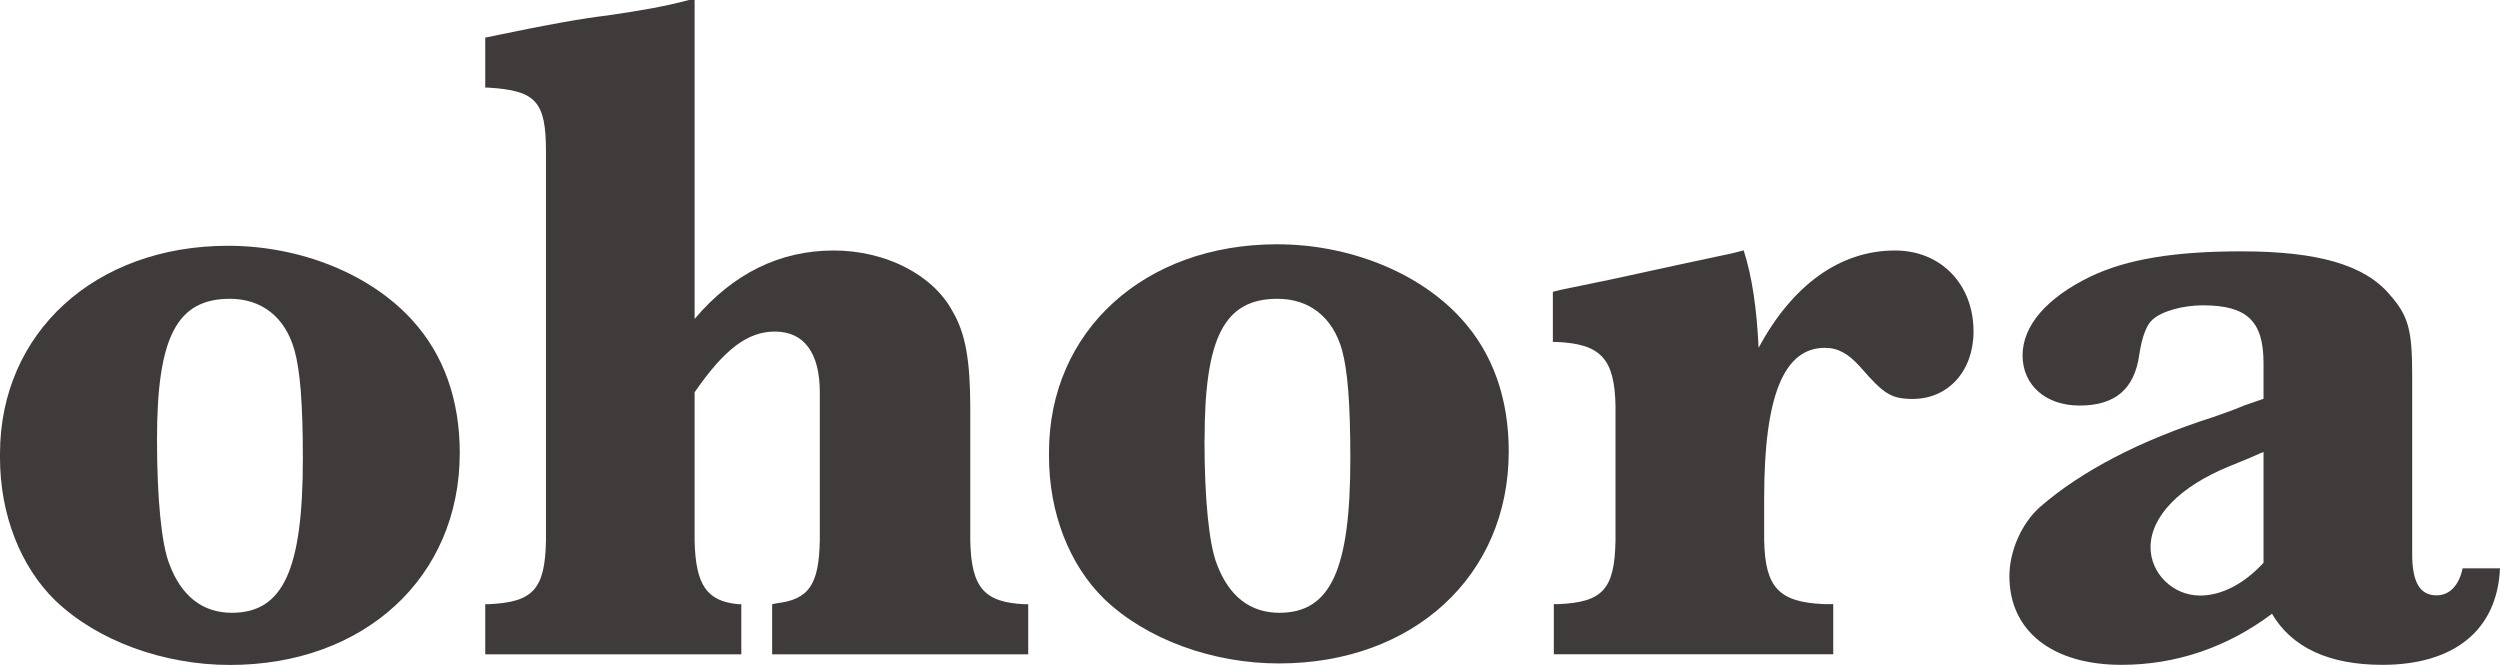 <?xml version="1.0" encoding="UTF-8"?>
<svg xmlns="http://www.w3.org/2000/svg" id="Layer_2" viewBox="0 0 233.44 62.08">
  <defs>
    <style>.cls-1{fill:#3f3b3a;stroke-width:0px;}</style>
  </defs>
  <g id="Layer_1-2">
    <path class="cls-1" d="M0,42.38c0-11.34,8.9-19.43,21.29-19.43,6.72,0,13.26,2.61,17.19,6.93,2.97,3.24,4.45,7.47,4.45,12.42,0,11.6-8.9,19.79-21.46,19.79-6.2,0-12.39-2.25-16.32-6.03-3.23-3.15-5.15-8.01-5.15-13.32v-.36ZM14.66,41.03c0,5.67.44,9.8,1.14,11.6,1.13,3.06,3.14,4.59,5.85,4.59,4.8,0,6.63-4.05,6.63-14.39,0-5.22-.26-8.28-.79-10.16-.87-3.06-3.05-4.77-6.02-4.77-4.97,0-6.81,3.6-6.81,13.13Z"></path>
    <path class="cls-1" d="M64.86,0v29.78c3.58-4.23,7.94-6.39,13-6.39,4.8,0,9.25,2.25,11.08,5.67,1.22,2.07,1.66,4.59,1.66,9.09v12.33c.09,4.41,1.31,5.76,5.06,5.94h.35v4.68h-23.91v-4.68l.44-.09c2.97-.36,3.93-1.71,4.01-5.85v-13.85c0-3.69-1.48-5.67-4.19-5.67-2.53,0-4.71,1.62-7.5,5.67v13.85c.09,4.14,1.13,5.67,4.1,5.94h.26v4.68h-23.91v-4.68h.26c4.19-.18,5.32-1.35,5.41-5.94V14.12c0-4.68-.96-5.67-5.41-5.94h-.26V3.51c6.02-1.26,9.16-1.8,11.43-2.07,3.05-.45,5.24-.81,7.59-1.44h.52Z"></path>
    <path class="cls-1" d="M97.95,42.24c0-11.34,8.9-19.43,21.29-19.43,6.72,0,13.26,2.61,17.19,6.93,2.97,3.24,4.45,7.47,4.45,12.42,0,11.6-8.9,19.79-21.46,19.79-6.2,0-12.39-2.25-16.32-6.03-3.23-3.15-5.15-8.01-5.15-13.32v-.36ZM112.47,41.03c0,5.67.44,9.8,1.14,11.6,1.13,3.06,3.14,4.59,5.85,4.59,4.8,0,6.63-4.05,6.63-14.39,0-5.22-.26-8.28-.78-10.16-.87-3.06-3.05-4.77-6.02-4.77-4.97,0-6.81,3.6-6.81,13.13Z"></path>
    <path class="cls-1" d="M162.82,23.39c.78,2.43,1.22,5.4,1.39,9.09,3.14-5.85,7.59-9.09,12.74-9.09,4.28,0,7.33,3.15,7.33,7.56,0,3.69-2.36,6.3-5.67,6.3-2.01,0-2.71-.45-4.89-2.97-1.13-1.26-2.09-1.8-3.32-1.8-3.84,0-5.67,4.5-5.67,14.03v3.96c.09,4.41,1.4,5.76,5.58,5.94h.87v4.68h-26.09v-4.68h.44c4.1-.18,5.24-1.35,5.32-5.94v-12.6c-.09-4.41-1.4-5.76-5.5-5.94h-.35v-4.68l.7-.18,4.8-.99,6.2-1.35,5.06-1.08,1.05-.27Z"></path>
    <path class="cls-1" d="M233.44,53.08c-.26,5.76-4.28,9-10.99,9-4.97,0-8.46-1.62-10.3-4.77-4.19,3.15-8.99,4.77-14.05,4.77-6.46,0-10.47-3.15-10.47-8.28,0-2.34,1.14-4.95,2.88-6.48,3.84-3.33,9.34-6.21,16.14-8.37,1.31-.45,2.27-.81,2.88-1.08l1.83-.63v-3.33c0-3.96-1.57-5.4-5.67-5.4-1.83,0-3.84.54-4.71,1.35-.52.45-.96,1.53-1.22,3.24-.44,3.24-2.27,4.77-5.58,4.77-3.14,0-5.32-1.89-5.32-4.68s2.27-5.4,6.37-7.38c3.4-1.62,7.85-2.34,14.05-2.34,7.15,0,11.52,1.26,13.87,4.05,1.75,1.98,2.09,3.33,2.09,7.47v16.73c0,2.61.7,3.87,2.27,3.87,1.22,0,2.09-.9,2.44-2.52h3.49ZM210.93,42.38c-.17.09-1.22.54-2.79,1.17-4.62,1.89-7.33,4.68-7.33,7.56,0,2.43,2.09,4.5,4.62,4.5,2.01,0,4.1-1.08,5.93-3.06v-10.35l-.44.18Z"></path>
  </g>
</svg>
